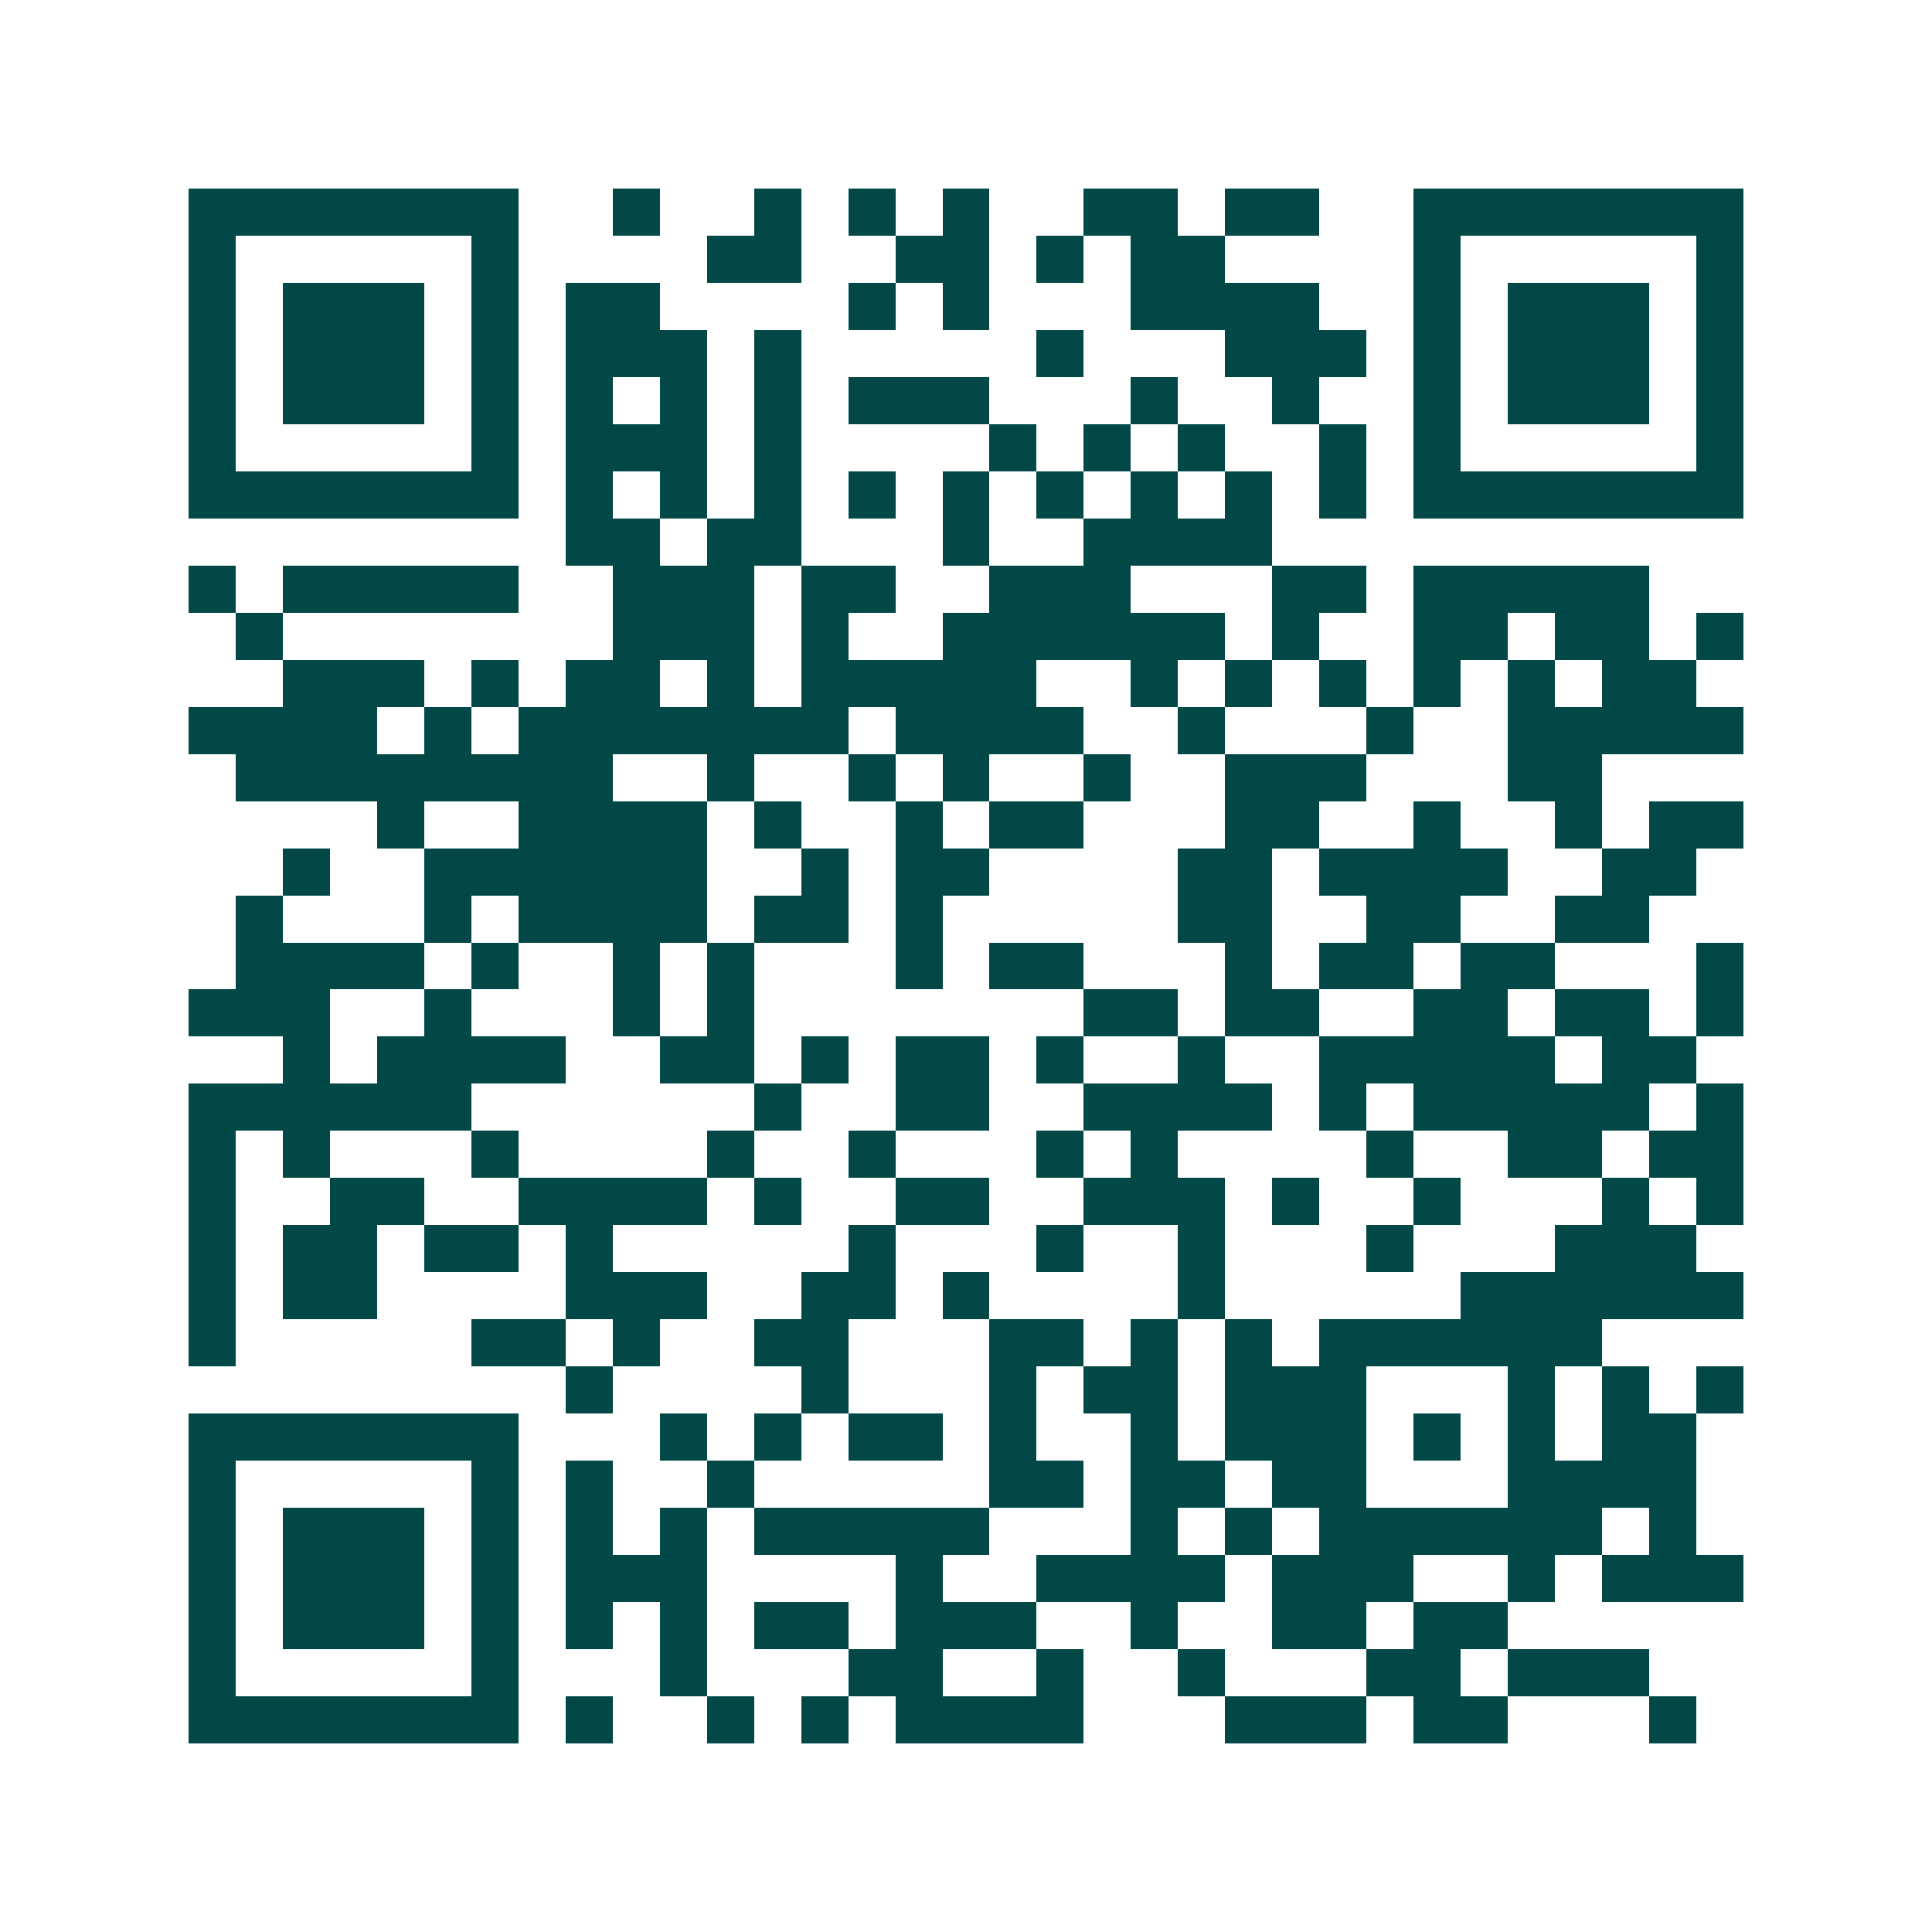 <svg xmlns="http://www.w3.org/2000/svg" width="200" height="200" viewBox="0 0 41 41" shape-rendering="crispEdges"><path fill="#ffffff" d="M0 0h41v41H0z"/><path stroke="#014847" d="M4 4.5h7m2 0h1m2 0h1m1 0h1m1 0h1m2 0h2m1 0h2m2 0h7M4 5.5h1m5 0h1m4 0h2m2 0h2m1 0h1m1 0h2m4 0h1m5 0h1M4 6.5h1m1 0h3m1 0h1m1 0h2m4 0h1m1 0h1m3 0h4m2 0h1m1 0h3m1 0h1M4 7.5h1m1 0h3m1 0h1m1 0h3m1 0h1m5 0h1m3 0h3m1 0h1m1 0h3m1 0h1M4 8.5h1m1 0h3m1 0h1m1 0h1m1 0h1m1 0h1m1 0h3m3 0h1m2 0h1m2 0h1m1 0h3m1 0h1M4 9.5h1m5 0h1m1 0h3m1 0h1m4 0h1m1 0h1m1 0h1m2 0h1m1 0h1m5 0h1M4 10.5h7m1 0h1m1 0h1m1 0h1m1 0h1m1 0h1m1 0h1m1 0h1m1 0h1m1 0h1m1 0h7M12 11.5h2m1 0h2m3 0h1m2 0h4M4 12.5h1m1 0h5m2 0h3m1 0h2m2 0h3m3 0h2m1 0h5M5 13.5h1m7 0h3m1 0h1m2 0h6m1 0h1m2 0h2m1 0h2m1 0h1M6 14.5h3m1 0h1m1 0h2m1 0h1m1 0h5m2 0h1m1 0h1m1 0h1m1 0h1m1 0h1m1 0h2M4 15.5h4m1 0h1m1 0h7m1 0h4m2 0h1m3 0h1m2 0h5M5 16.5h8m2 0h1m2 0h1m1 0h1m2 0h1m2 0h3m3 0h2M8 17.5h1m2 0h4m1 0h1m2 0h1m1 0h2m3 0h2m2 0h1m2 0h1m1 0h2M6 18.5h1m2 0h6m2 0h1m1 0h2m4 0h2m1 0h4m2 0h2M5 19.5h1m3 0h1m1 0h4m1 0h2m1 0h1m5 0h2m2 0h2m2 0h2M5 20.5h4m1 0h1m2 0h1m1 0h1m3 0h1m1 0h2m3 0h1m1 0h2m1 0h2m3 0h1M4 21.5h3m2 0h1m3 0h1m1 0h1m7 0h2m1 0h2m2 0h2m1 0h2m1 0h1M6 22.5h1m1 0h4m2 0h2m1 0h1m1 0h2m1 0h1m2 0h1m2 0h5m1 0h2M4 23.5h6m6 0h1m2 0h2m2 0h4m1 0h1m1 0h5m1 0h1M4 24.5h1m1 0h1m3 0h1m4 0h1m2 0h1m3 0h1m1 0h1m4 0h1m2 0h2m1 0h2M4 25.5h1m2 0h2m2 0h4m1 0h1m2 0h2m2 0h3m1 0h1m2 0h1m3 0h1m1 0h1M4 26.5h1m1 0h2m1 0h2m1 0h1m5 0h1m3 0h1m2 0h1m3 0h1m3 0h3M4 27.5h1m1 0h2m4 0h3m2 0h2m1 0h1m4 0h1m5 0h6M4 28.5h1m5 0h2m1 0h1m2 0h2m3 0h2m1 0h1m1 0h1m1 0h6M12 29.5h1m4 0h1m3 0h1m1 0h2m1 0h3m3 0h1m1 0h1m1 0h1M4 30.5h7m3 0h1m1 0h1m1 0h2m1 0h1m2 0h1m1 0h3m1 0h1m1 0h1m1 0h2M4 31.5h1m5 0h1m1 0h1m2 0h1m5 0h2m1 0h2m1 0h2m3 0h4M4 32.5h1m1 0h3m1 0h1m1 0h1m1 0h1m1 0h5m3 0h1m1 0h1m1 0h6m1 0h1M4 33.5h1m1 0h3m1 0h1m1 0h3m4 0h1m2 0h4m1 0h3m2 0h1m1 0h3M4 34.5h1m1 0h3m1 0h1m1 0h1m1 0h1m1 0h2m1 0h3m2 0h1m2 0h2m1 0h2M4 35.5h1m5 0h1m3 0h1m3 0h2m2 0h1m2 0h1m3 0h2m1 0h3M4 36.5h7m1 0h1m2 0h1m1 0h1m1 0h4m3 0h3m1 0h2m3 0h1"/></svg>
